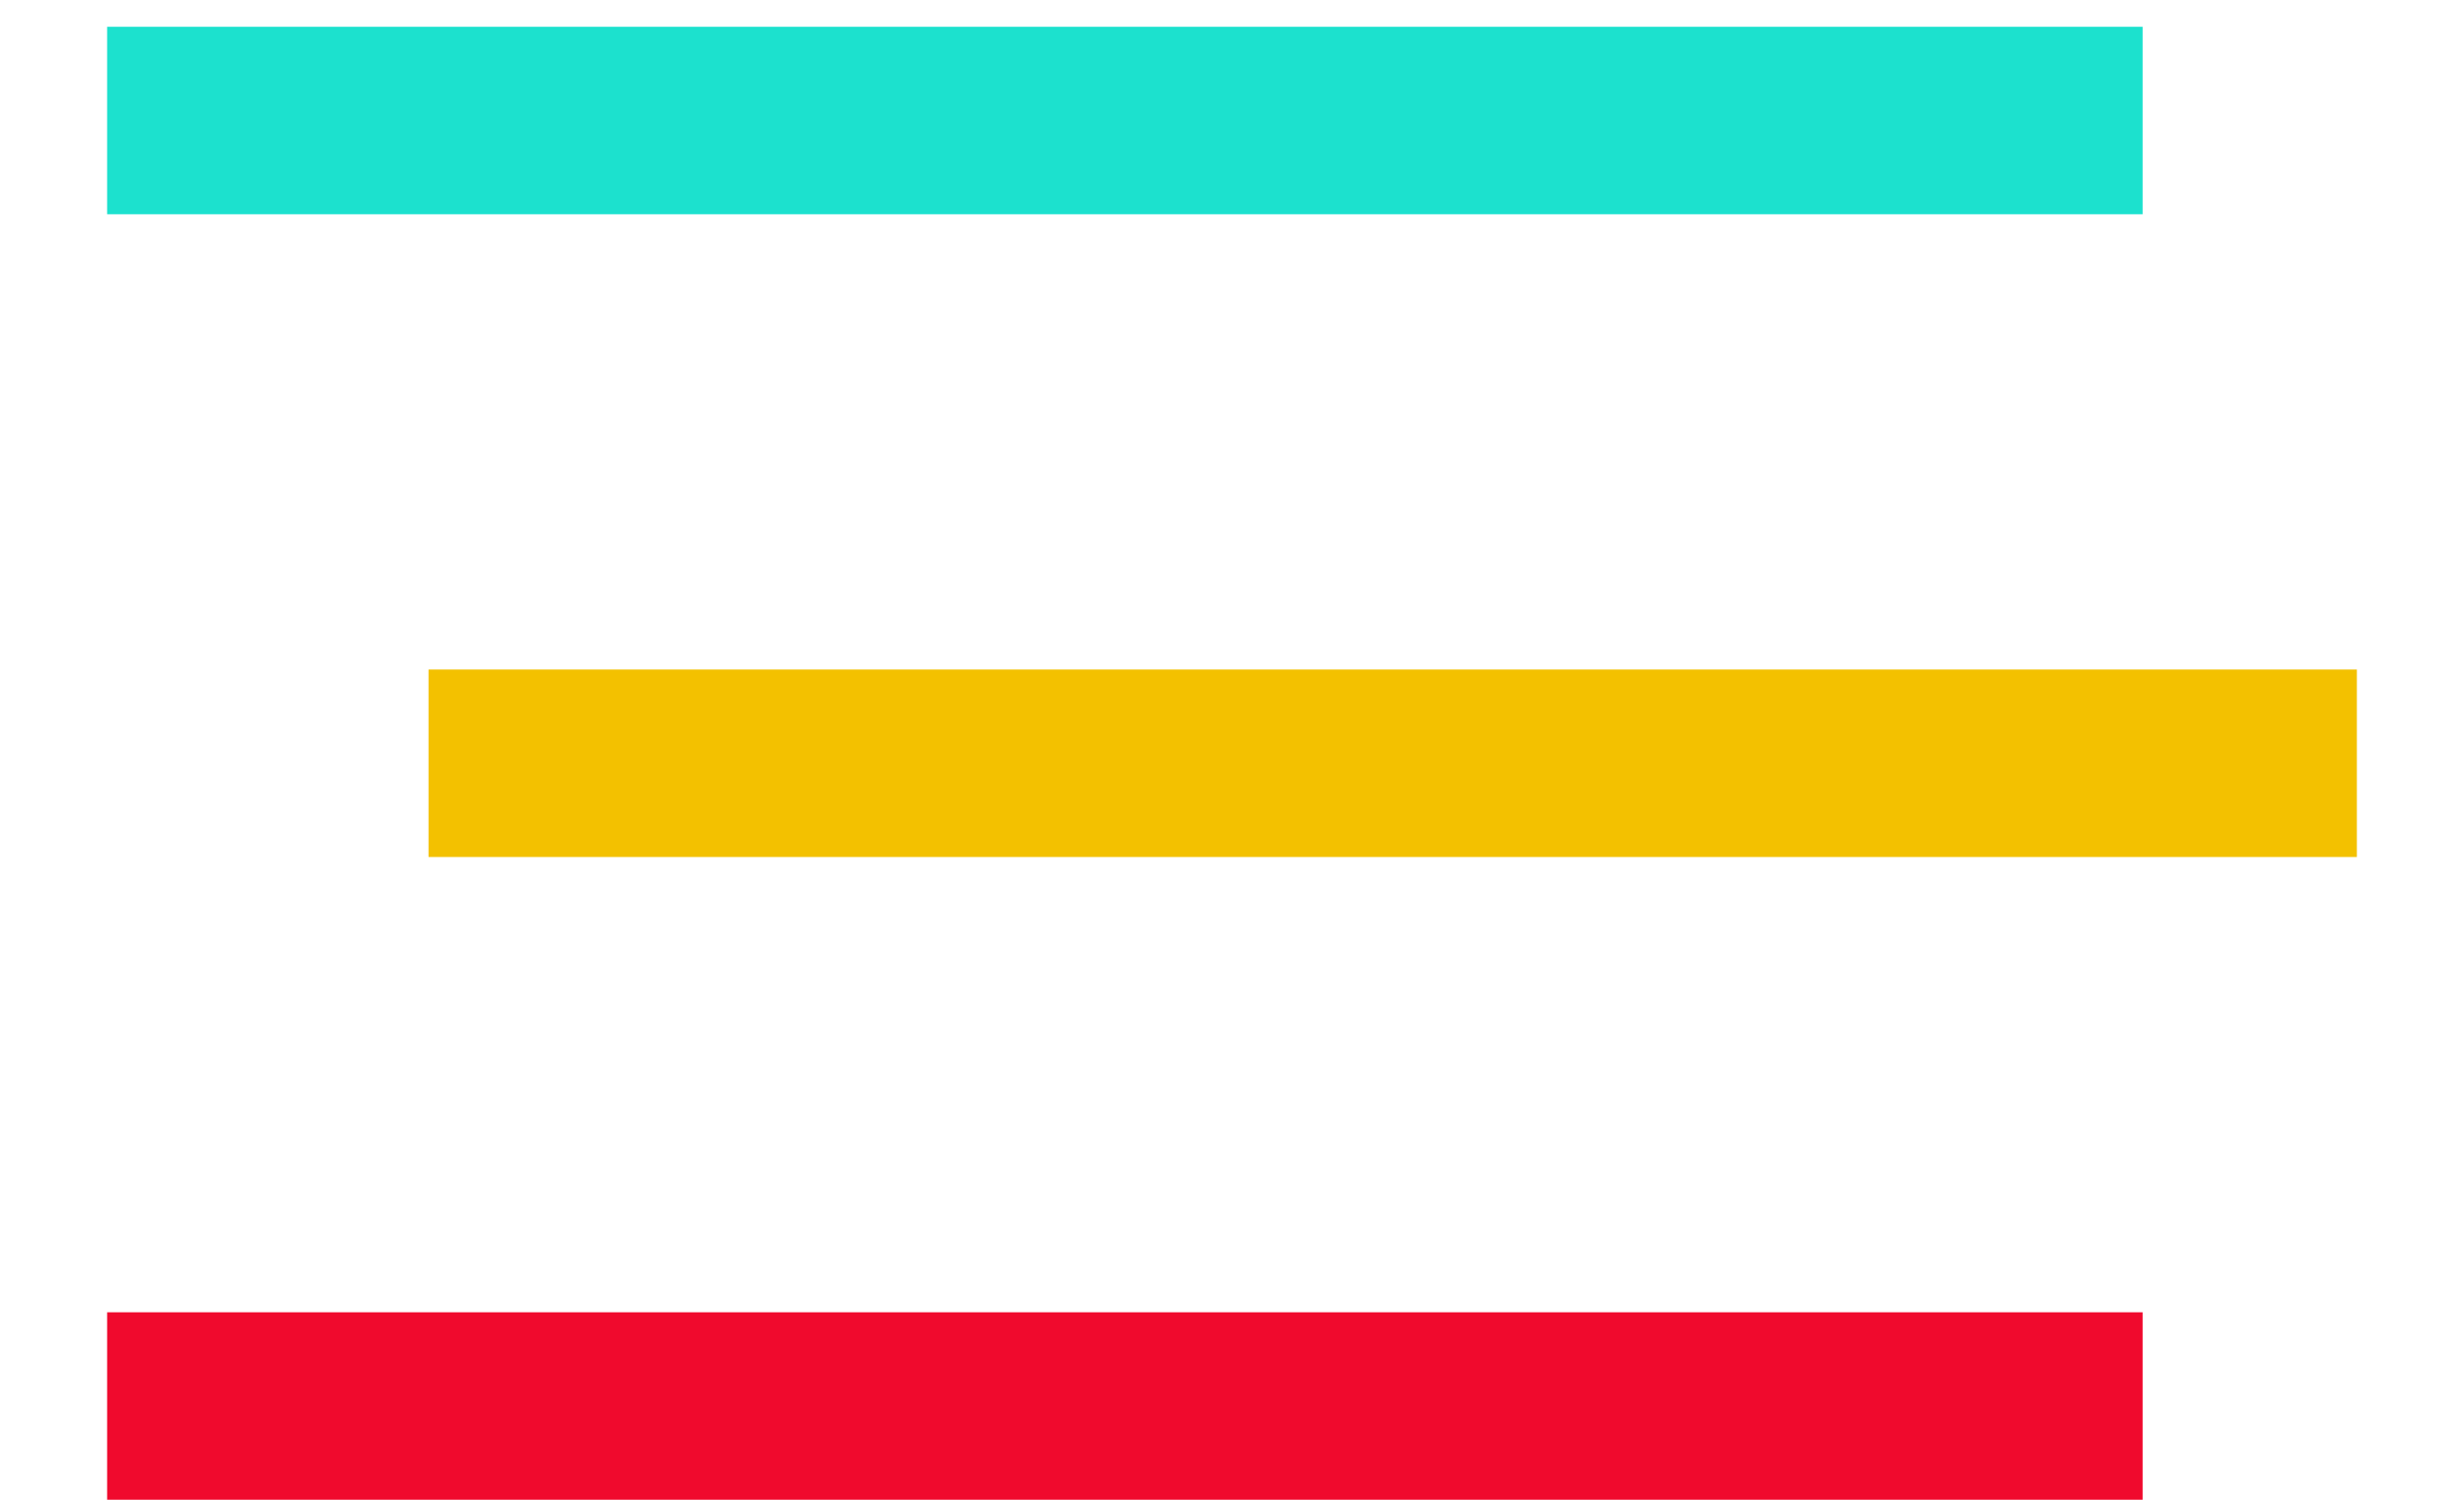 <svg width="23" height="14" viewBox="0 0 23 14" fill="none" xmlns="http://www.w3.org/2000/svg">
<g id="Frame 60">
<line id="Line 2" x1="1" y1="13.125" x2="20" y2="13.125" stroke="#F00A2D" stroke-width="1.75"/>
<line id="Line 3" x1="4" y1="7.125" x2="22" y2="7.125" stroke="#F3C100" stroke-width="1.75"/>
<line id="Line 4" x1="1" y1="1.125" x2="20" y2="1.125" stroke="#1CE1CE" stroke-width="1.75"/>
</g>
</svg>
